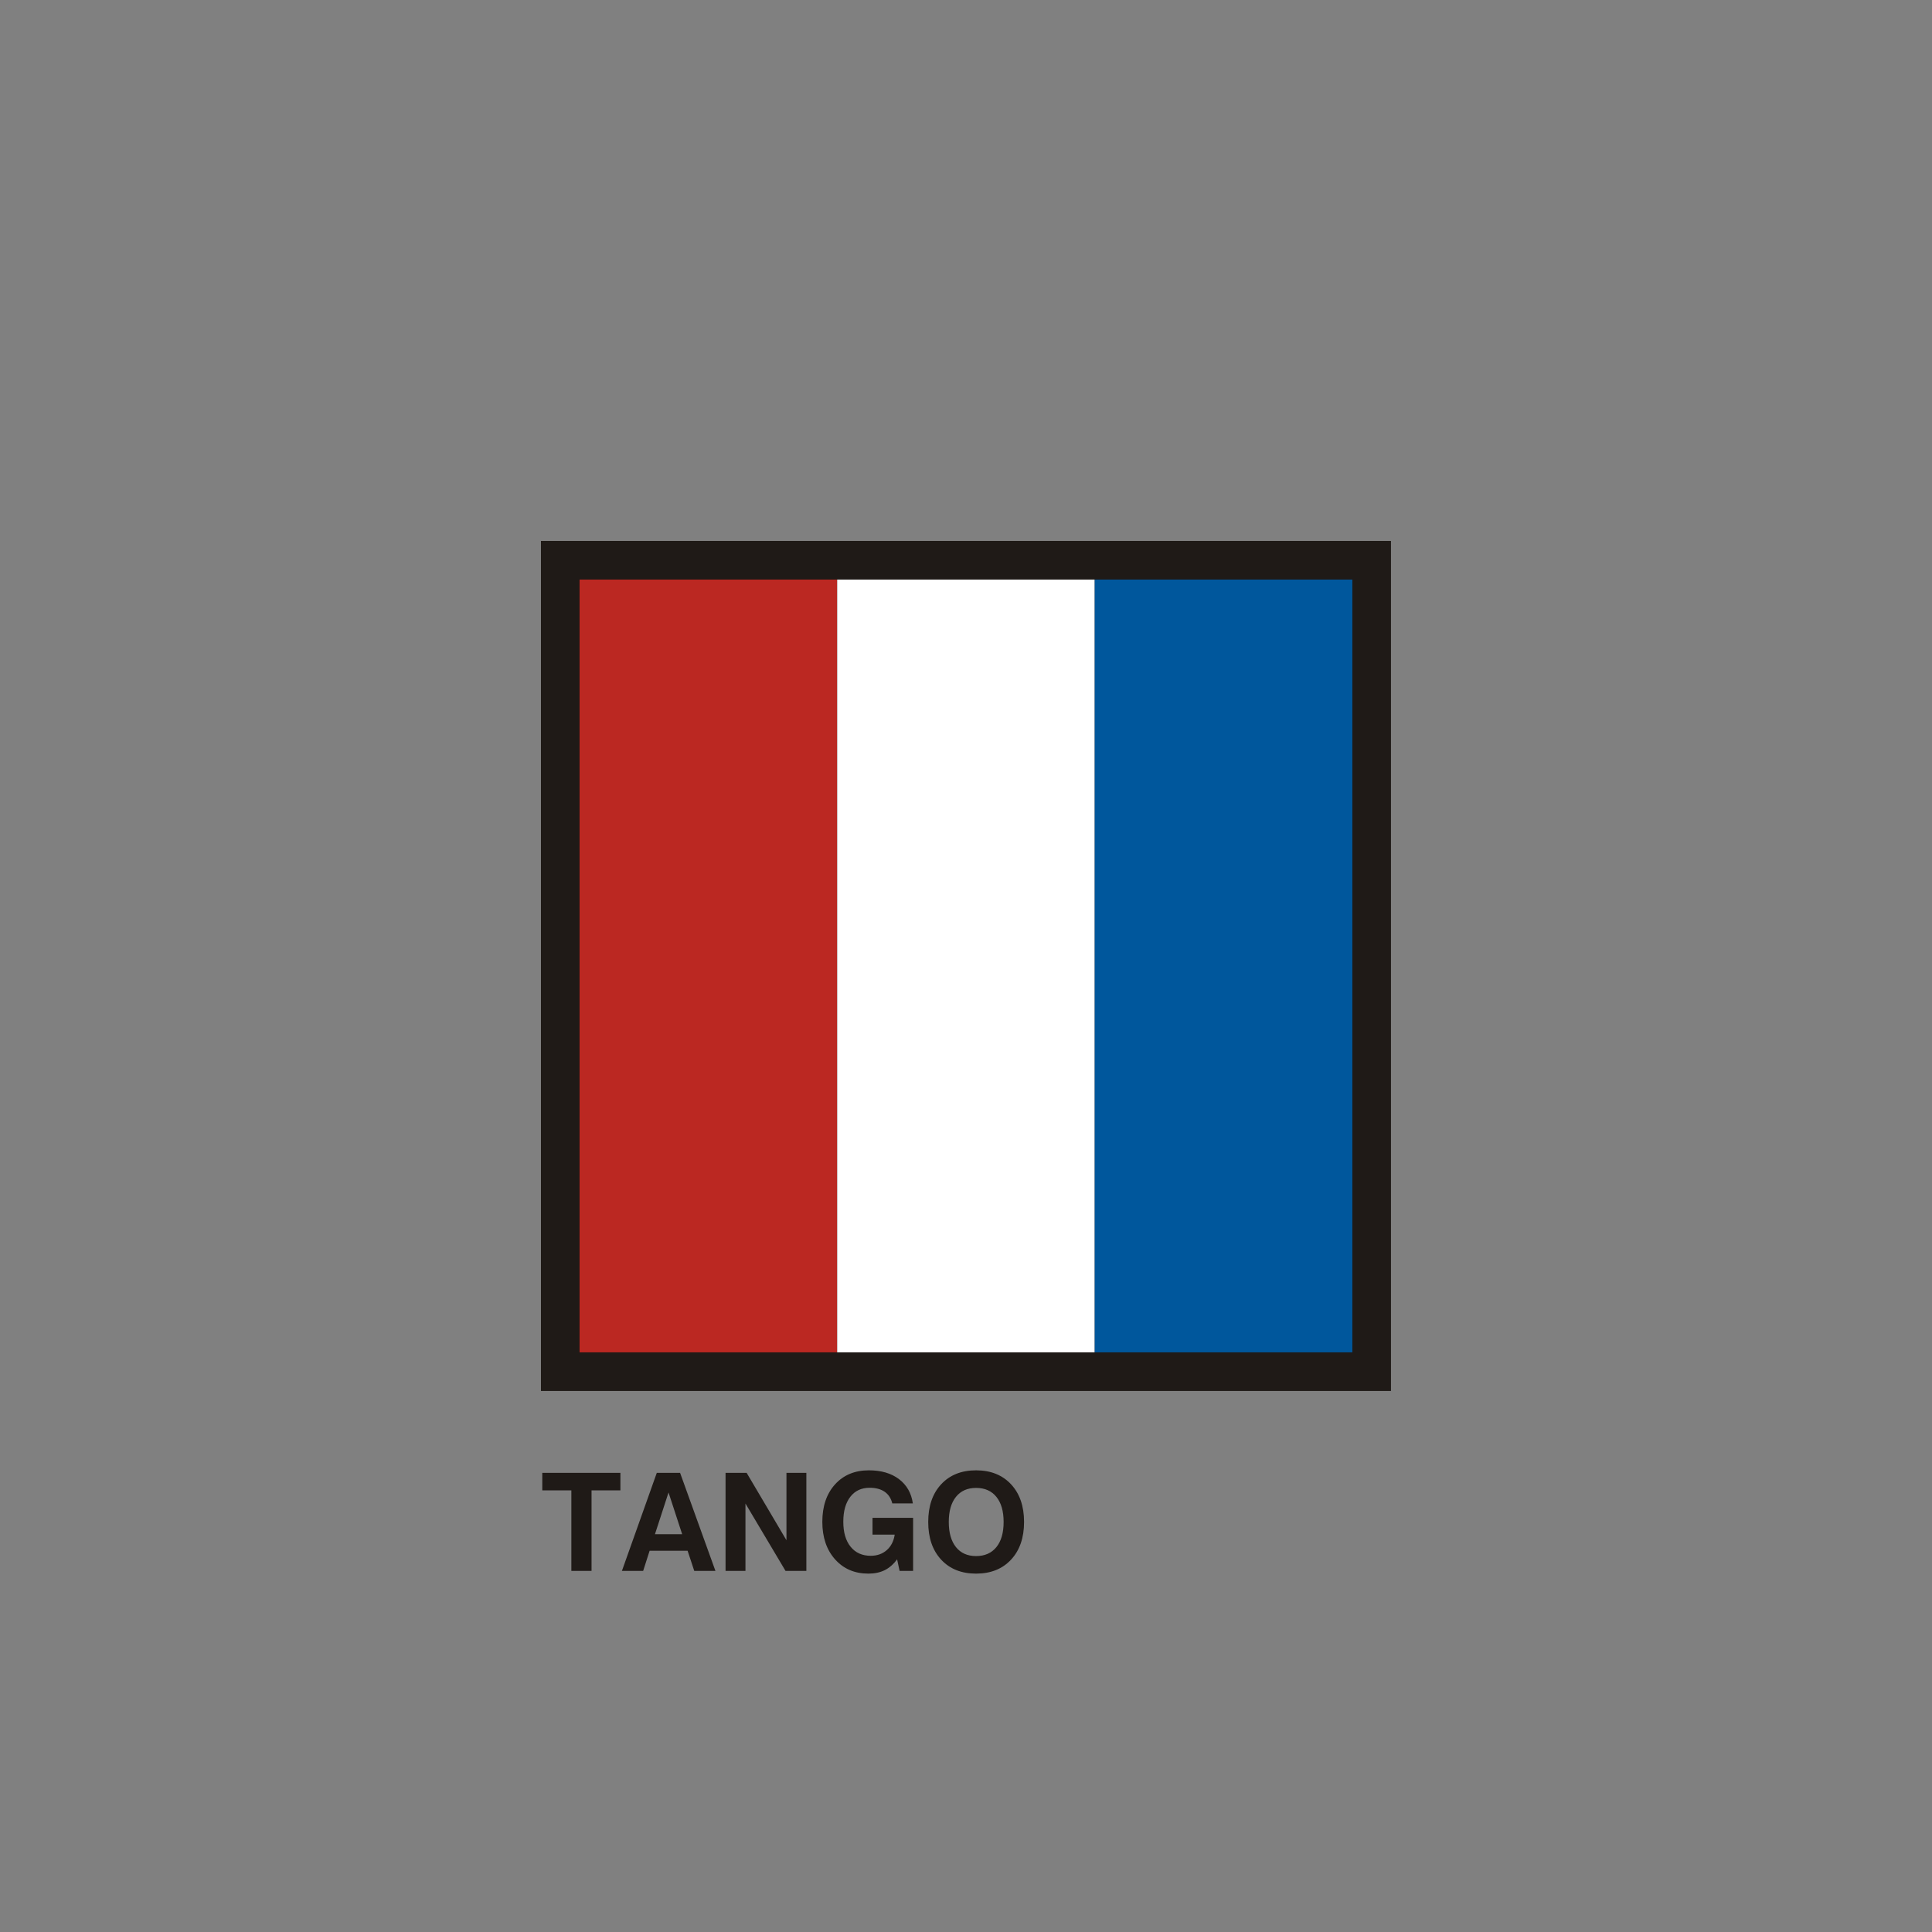 <?xml version="1.0" encoding="UTF-8"?>
<!DOCTYPE svg  PUBLIC '-//W3C//DTD SVG 1.1//EN'  'http://www.w3.org/Graphics/SVG/1.1/DTD/svg11.dtd'>
<svg width="600px" height="600px" clip-rule="evenodd" fill-rule="evenodd" image-rendering="optimizeQuality" shape-rendering="geometricPrecision" text-rendering="geometricPrecision" viewBox="0 0 130.44 130.44" xml:space="preserve" xmlns="http://www.w3.org/2000/svg">
 <rect x="0" y="0" width="130.44" height="130.44" fill="#808080" stroke="none"/>
 <defs>
  <style type="text/css">
   <![CDATA[
    .fil0 {fill:none}
    .fil1 {fill:#1F1A17}
    .fil3 {fill:white}
    .fil4 {fill:#00579C}
    .fil2 {fill:#BB2822}
    .fil5 {fill:#1F1A17;fill-rule:nonzero}
   ]]>
  </style>
 </defs>
 
  
  <polygon class="fil0" points="-0 0 130.44 0 130.44 130.44 -0 130.44"/>
  
   <polygon class="fil1" points="36.522 36.522 93.913 36.522 93.913 93.913 36.522 93.913"/>
   <polygon class="fil2" points="39.13 39.13 56.522 39.13 56.522 91.304 39.13 91.304"/>
   <polygon class="fil3" points="56.522 39.13 73.913 39.13 73.913 91.304 56.522 91.304"/>
   <polygon class="fil4" points="73.913 39.13 91.304 39.13 91.304 91.304 73.913 91.304"/>
  
  <path class="fil5" d="m38.576 106.06v-5.436h-1.963v-1.183h5.274v1.183h-1.949v5.436h-1.362zm6.56-5.293-0.917 2.817h1.838l-0.92-2.817zm-0.791-1.325h1.572l2.386 6.618h-1.43l-0.449-1.36h-2.565l-0.436 1.36h-1.434l2.354-6.618zm4.641 6.618v-6.618h1.425l2.687 4.548v-4.548h1.344v6.618h-1.407l-2.705-4.548v4.548h-1.344zm11.583-0.782c-0.245 0.333-0.525 0.577-0.837 0.733-0.313 0.155-0.681 0.233-1.103 0.233-0.925 0-1.675-0.321-2.249-0.963-0.574-0.643-0.86-1.488-0.86-2.532 0-1.055 0.287-1.899 0.859-2.531 0.572-0.632 1.335-0.948 2.287-0.948 0.83 0 1.506 0.198 2.031 0.595 0.523 0.397 0.836 0.943 0.934 1.638h-1.388c-0.084-0.344-0.255-0.606-0.514-0.785-0.259-0.179-0.598-0.27-1.014-0.27-0.554 0-0.989 0.202-1.305 0.609-0.316 0.406-0.474 0.966-0.474 1.683 0 0.719 0.164 1.282 0.494 1.69 0.33 0.406 0.782 0.61 1.357 0.61 0.431 0 0.791-0.127 1.083-0.382 0.29-0.255 0.469-0.604 0.538-1.048h-1.5v-1.132h2.741v3.582h-0.913l-0.167-0.782zm3.488-2.521c0 0.728 0.163 1.294 0.486 1.698 0.323 0.403 0.776 0.604 1.357 0.604 0.587 0 1.044-0.201 1.371-0.604 0.327-0.403 0.489-0.969 0.489-1.698 0-0.727-0.163-1.293-0.489-1.696-0.327-0.403-0.784-0.604-1.371-0.604-0.581 0-1.034 0.201-1.357 0.603-0.324 0.402-0.486 0.968-0.486 1.698zm-1.388 0c0-1.069 0.291-1.917 0.874-2.545 0.583-0.627 1.368-0.942 2.357-0.942 0.988 0 1.775 0.315 2.361 0.943 0.586 0.629 0.879 1.477 0.879 2.543 0 1.067-0.293 1.916-0.879 2.545-0.586 0.629-1.373 0.943-2.361 0.943-0.989 0-1.775-0.315-2.357-0.943-0.583-0.629-0.874-1.477-0.874-2.545z"/>
 
</svg>
